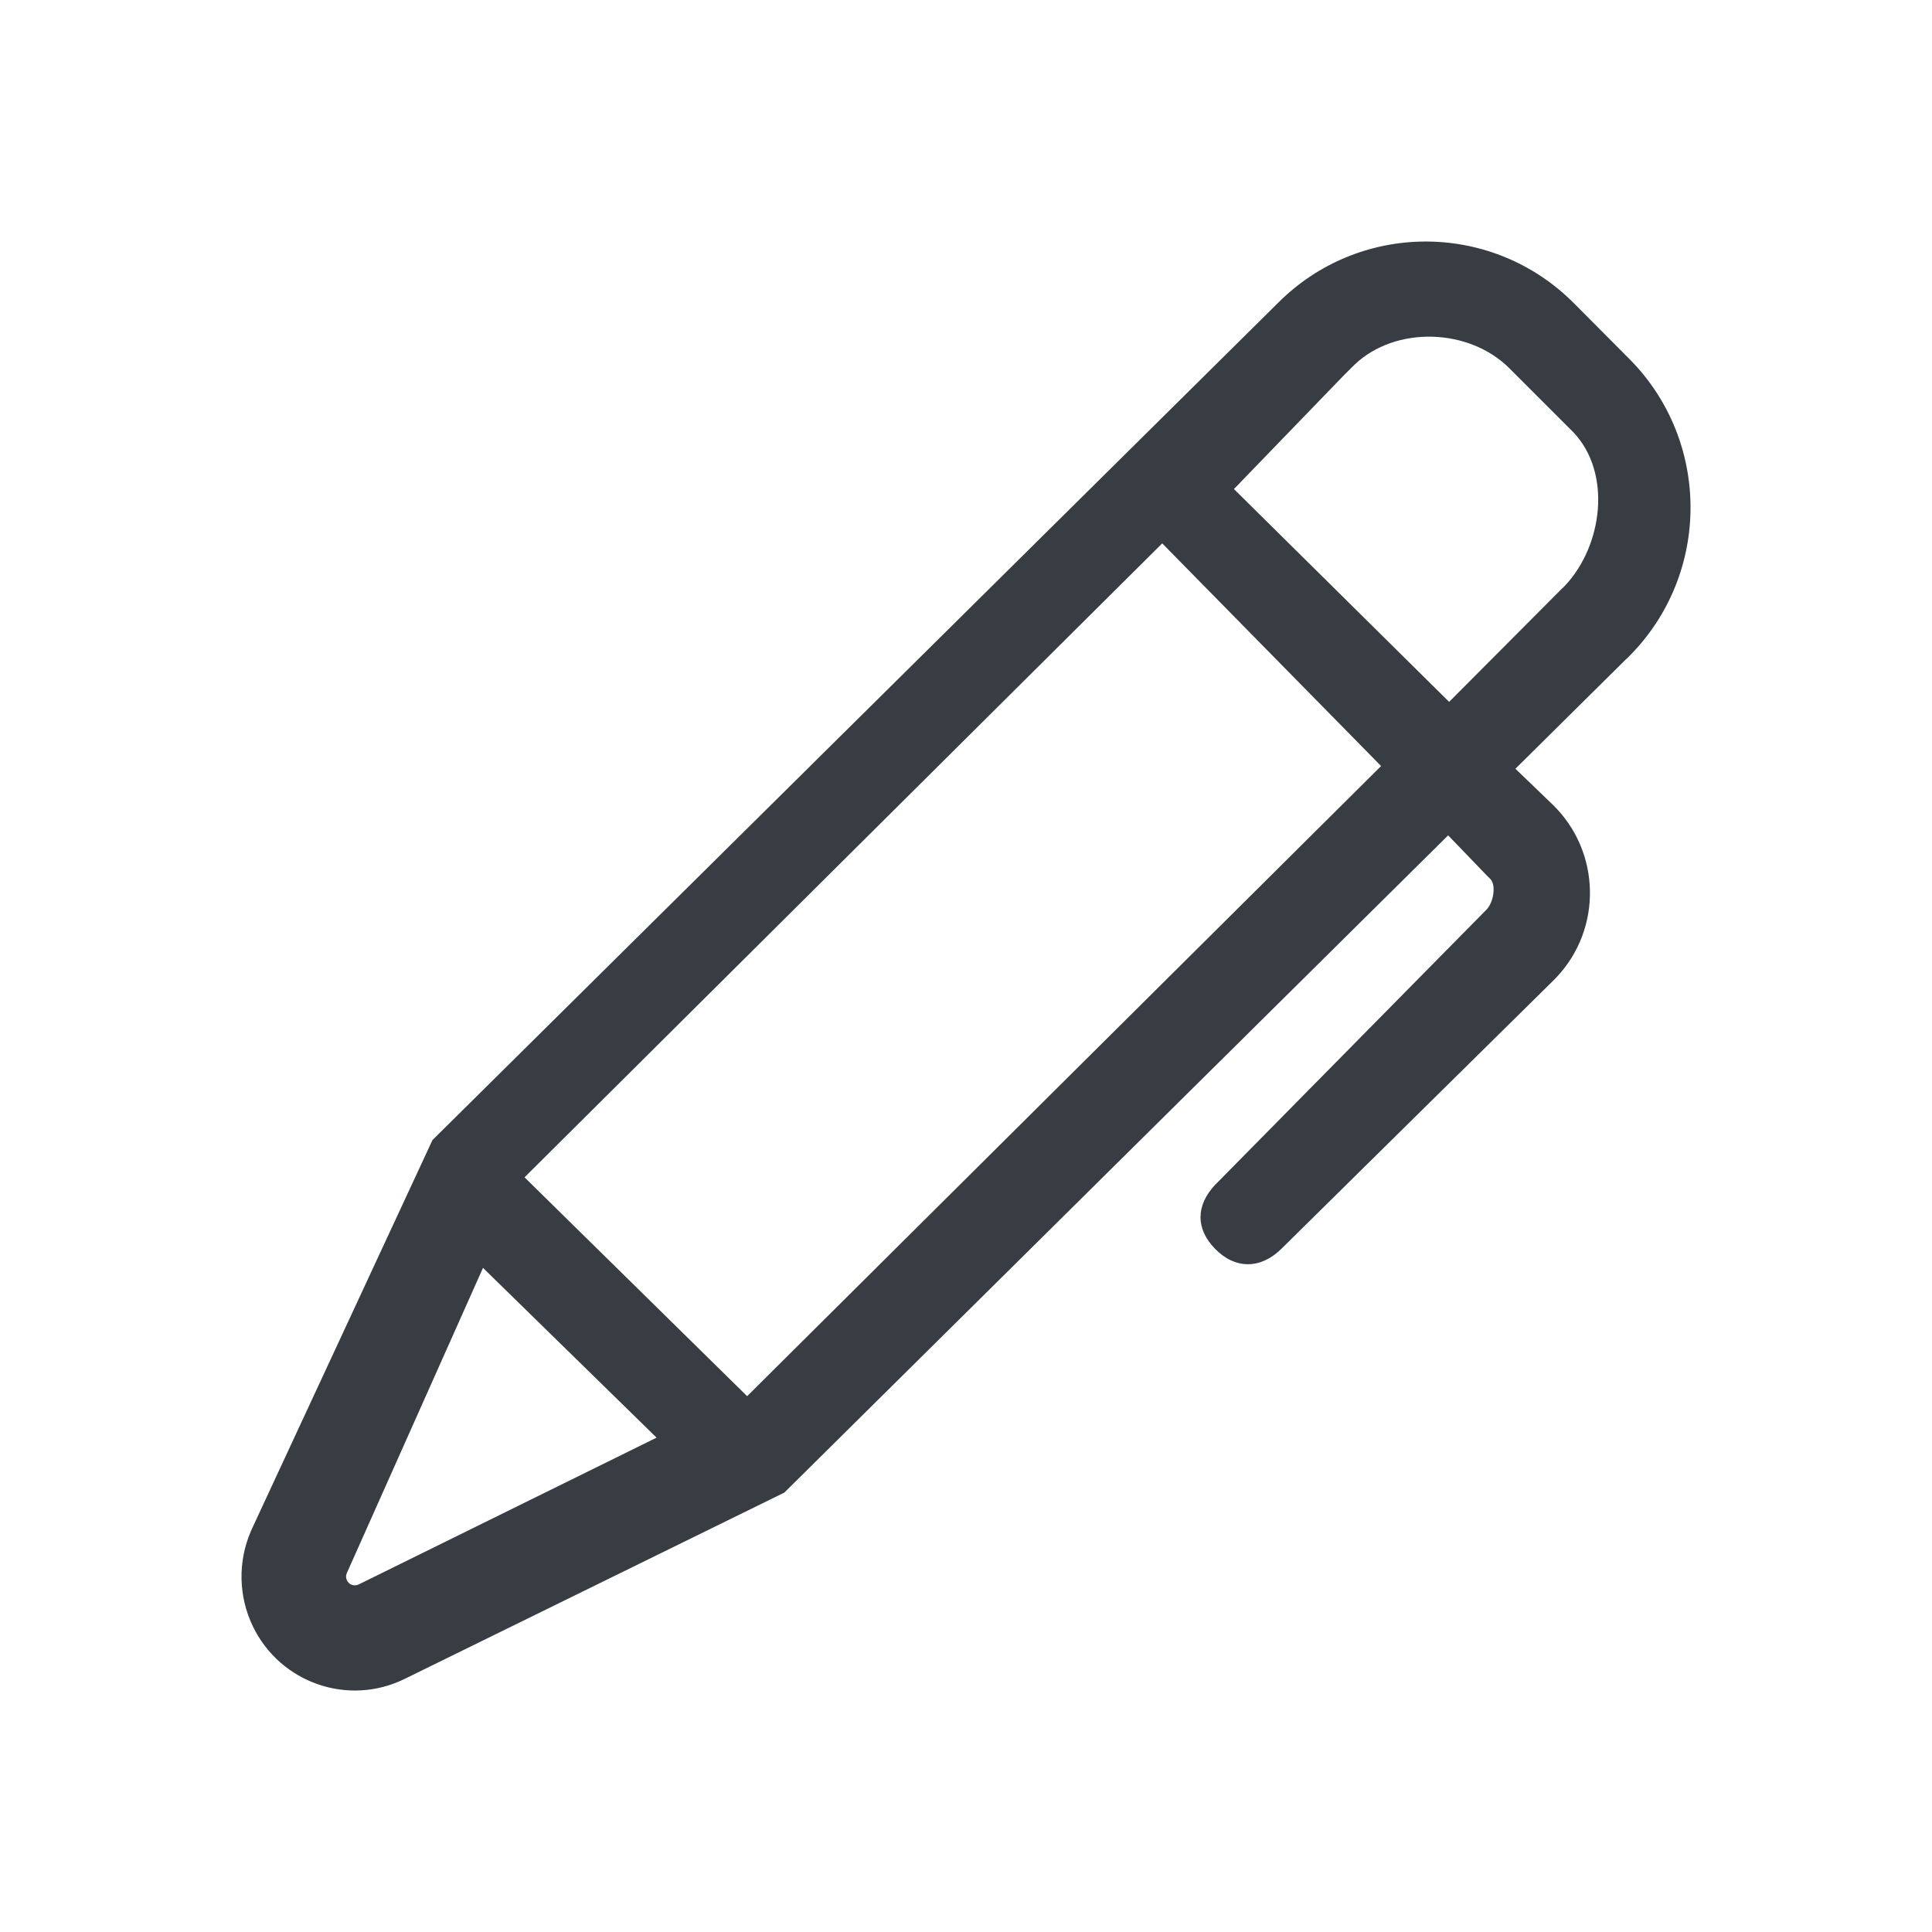 <svg width="32" height="32" viewBox="0 0 32 32" fill="none" xmlns="http://www.w3.org/2000/svg">
<path fill-rule="evenodd" clip-rule="evenodd" d="M26.024 4.978L26.066 5.019L26.983 5.941C28.339 7.3 28.339 9.507 26.986 10.868L26.967 10.887L26.958 10.896L26.93 10.921L25.1 12.733L25.711 13.321C26.517 14.097 26.546 15.383 25.774 16.194L25.752 16.217L21.224 20.684C20.883 21.021 20.46 21.028 20.125 20.684C19.799 20.35 19.809 19.964 20.125 19.625L20.188 19.562L24.625 15.062C24.73 14.953 24.786 14.674 24.688 14.562L24.625 14.5L23.986 13.836L12.991 24.722L6.7 27.809C5.768 28.266 4.645 27.877 4.19 26.941C3.95 26.445 3.937 25.87 4.154 25.365L4.176 25.315L7.163 18.883L21.169 5.016C22.508 3.675 24.667 3.662 26.024 4.978ZM8 21L5.746 26.052C5.727 26.092 5.728 26.137 5.747 26.177C5.779 26.244 5.856 26.274 5.924 26.25L5.94 26.244L10.875 23.812L8 21ZM8.688 19.5L19.25 9L22.875 12.688L12.375 23.125L8.688 19.5ZM22.438 6.038L22.25 6.225L20.438 8.1L24.002 11.625L25.884 9.736L25.885 9.737L25.917 9.705C26.551 9.034 26.696 7.833 26.063 7.163L26 7.1L25 6.1C24.334 5.433 23.117 5.393 22.438 6.038Z" fill="#373D42"/>
</svg>
